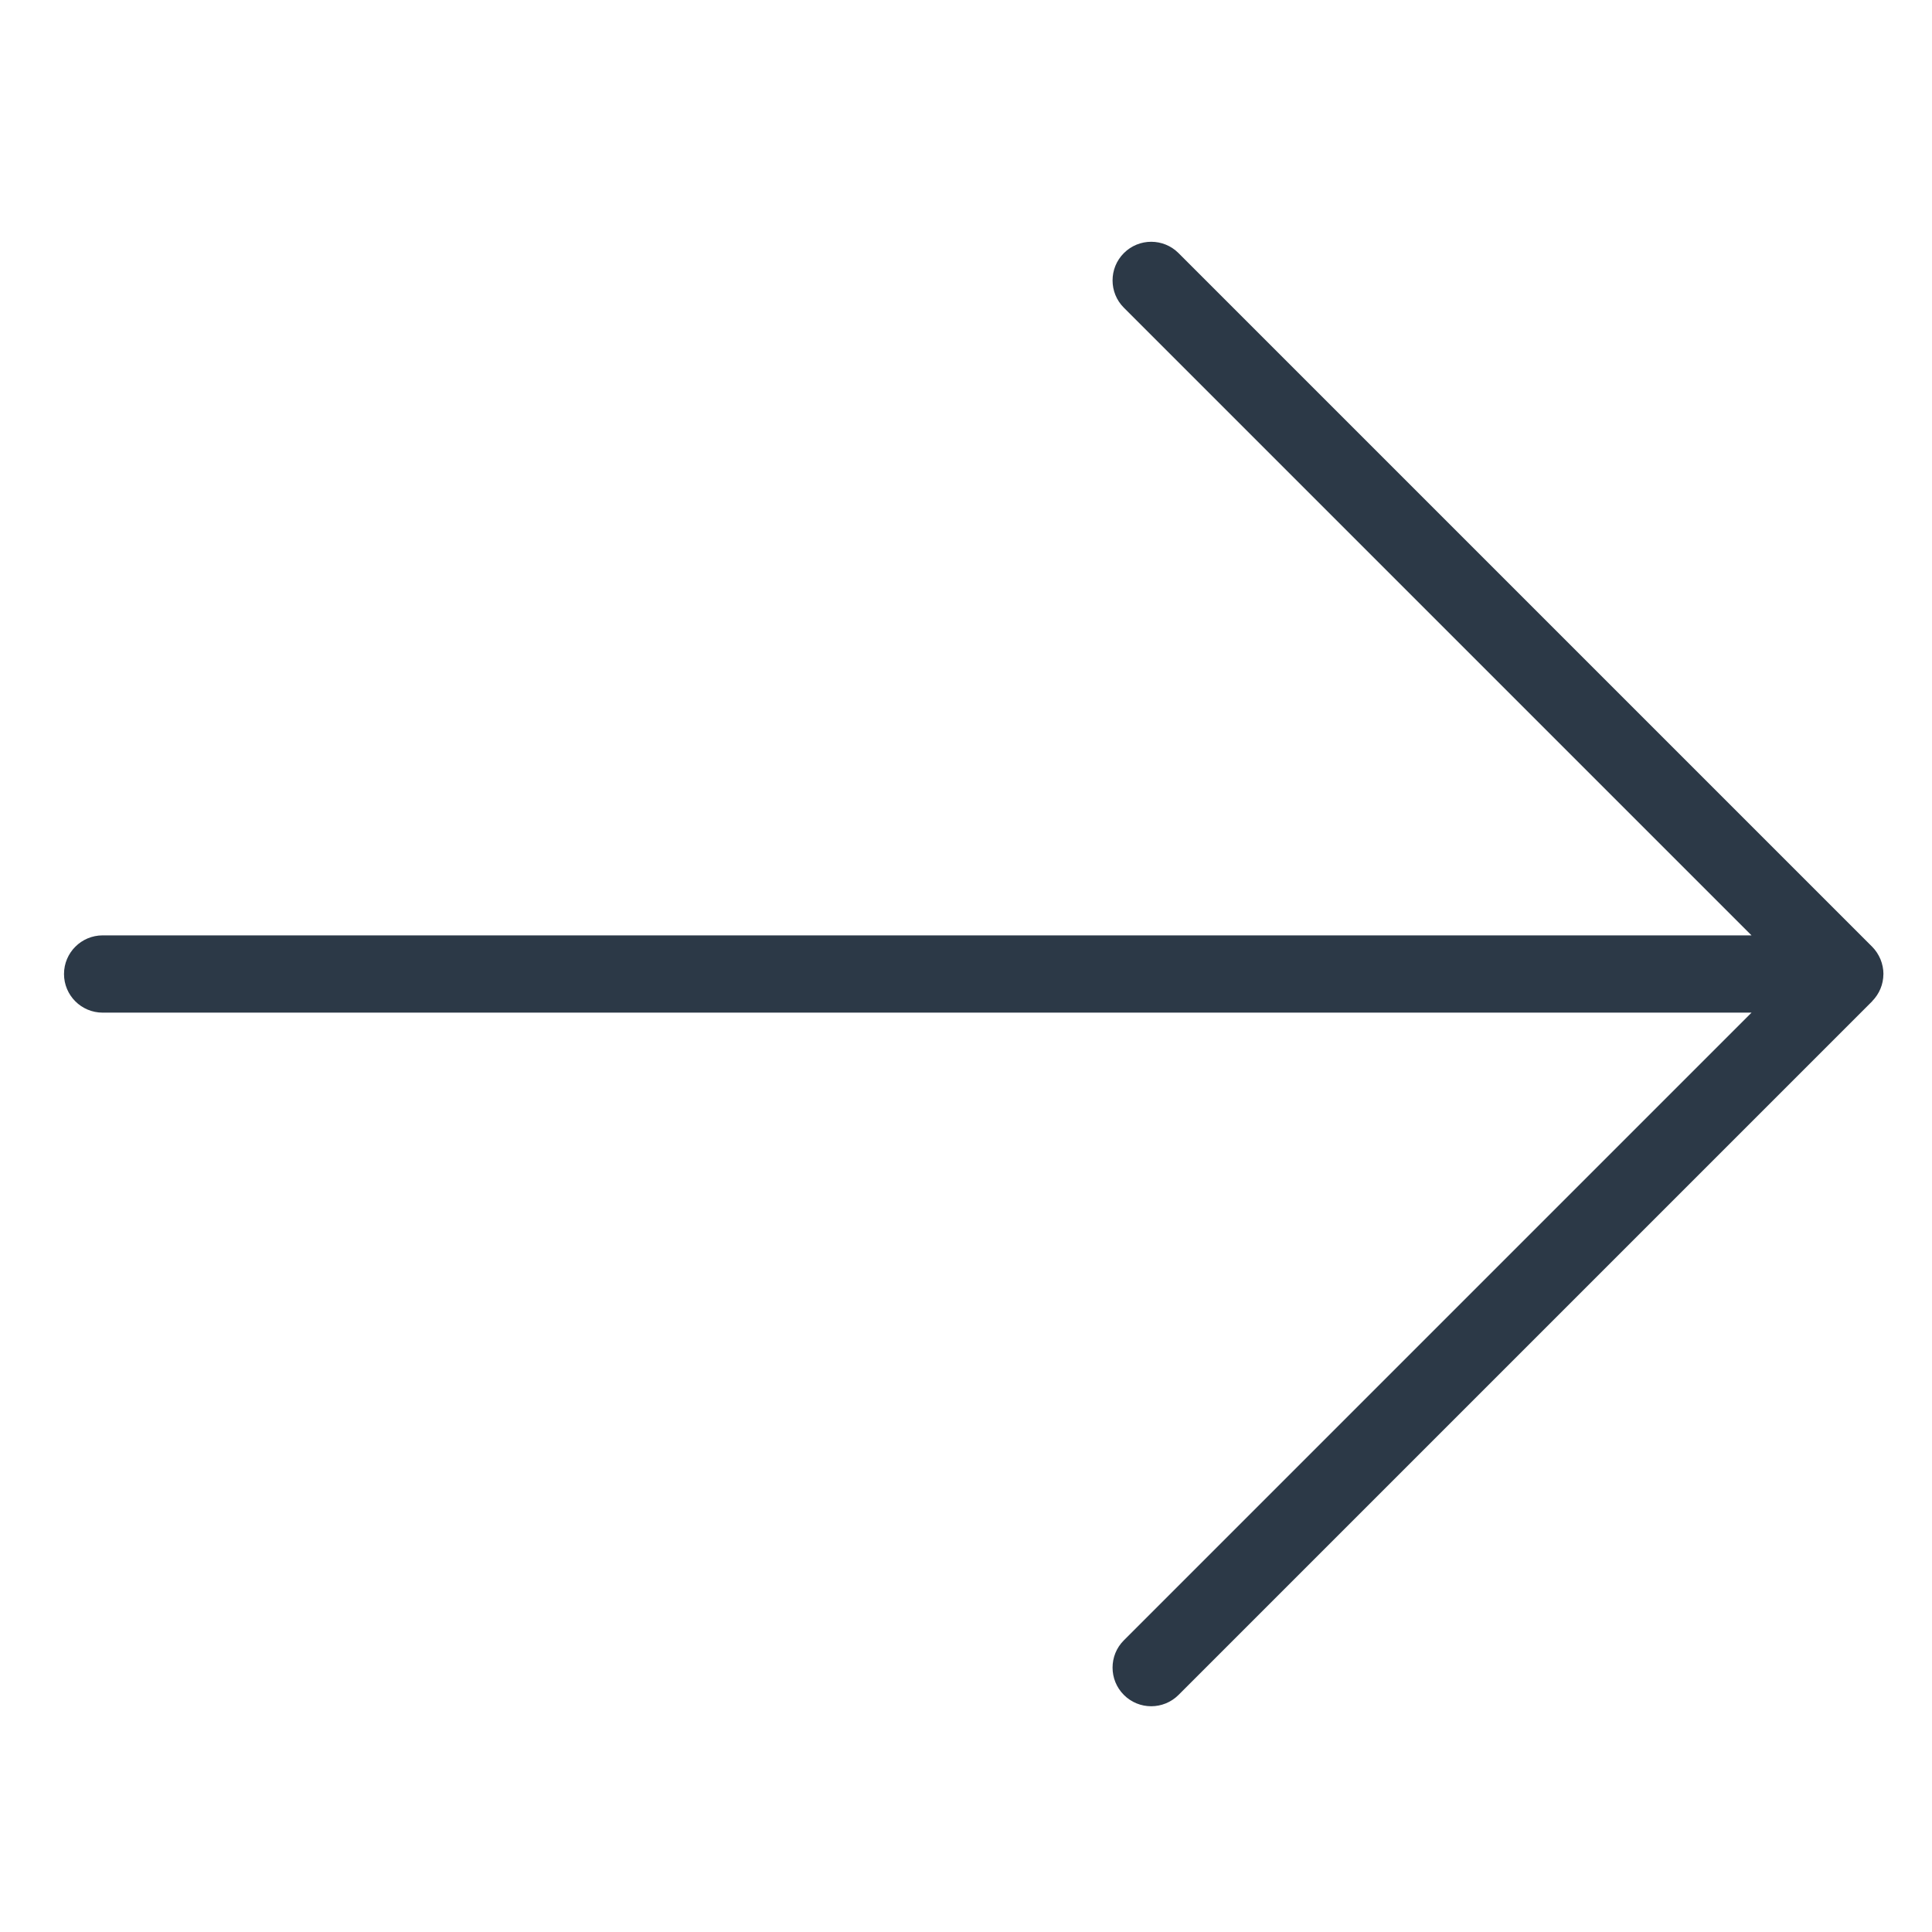 <svg xmlns="http://www.w3.org/2000/svg" xmlns:xlink="http://www.w3.org/1999/xlink" version="1.1" x="0px" y="0px" viewBox="0 0 100 100" enable-background="new 0 0 100 100" xml:space="preserve" width="100px" height="100px" aria-hidden="true" style="fill:url(#CerosGradient_id1849fc39b);"><defs><linearGradient class="cerosgradient" data-cerosgradient="true" id="CerosGradient_id1849fc39b" gradientUnits="userSpaceOnUse" x1="50%" y1="100%" x2="50%" y2="0%"><stop offset="0%" stop-color="#2C3947"/><stop offset="100%" stop-color="#2C3947"/></linearGradient><linearGradient/></defs><g><path fill="#000000" d="M61,87.73l35.9-35.9c0.005-0.006,0.006-0.012,0.012-0.018c0.178-0.182,0.321-0.396,0.42-0.635   c0.1-0.24,0.15-0.494,0.152-0.75c0-0.004,0.002-0.008,0.002-0.013c0-0.261-0.054-0.52-0.154-0.765   C97.229,49.405,97.084,49.184,96.9,49L61,13.1c-0.781-0.781-2.047-0.781-2.828,0c-0.392,0.391-0.586,0.903-0.586,1.414   c0,0.512,0.194,1.024,0.586,1.414l32.486,32.487H5.313c-1.104,0-2,0.896-2,2c0,1.104,0.896,1.999,2,1.999h85.346L58.172,84.902   c-0.392,0.389-0.586,0.9-0.586,1.414c0,0.512,0.194,1.021,0.586,1.414C58.953,88.51,60.217,88.51,61,87.73" style="fill:url(#CerosGradient_id1849fc39b);"/></g></svg>